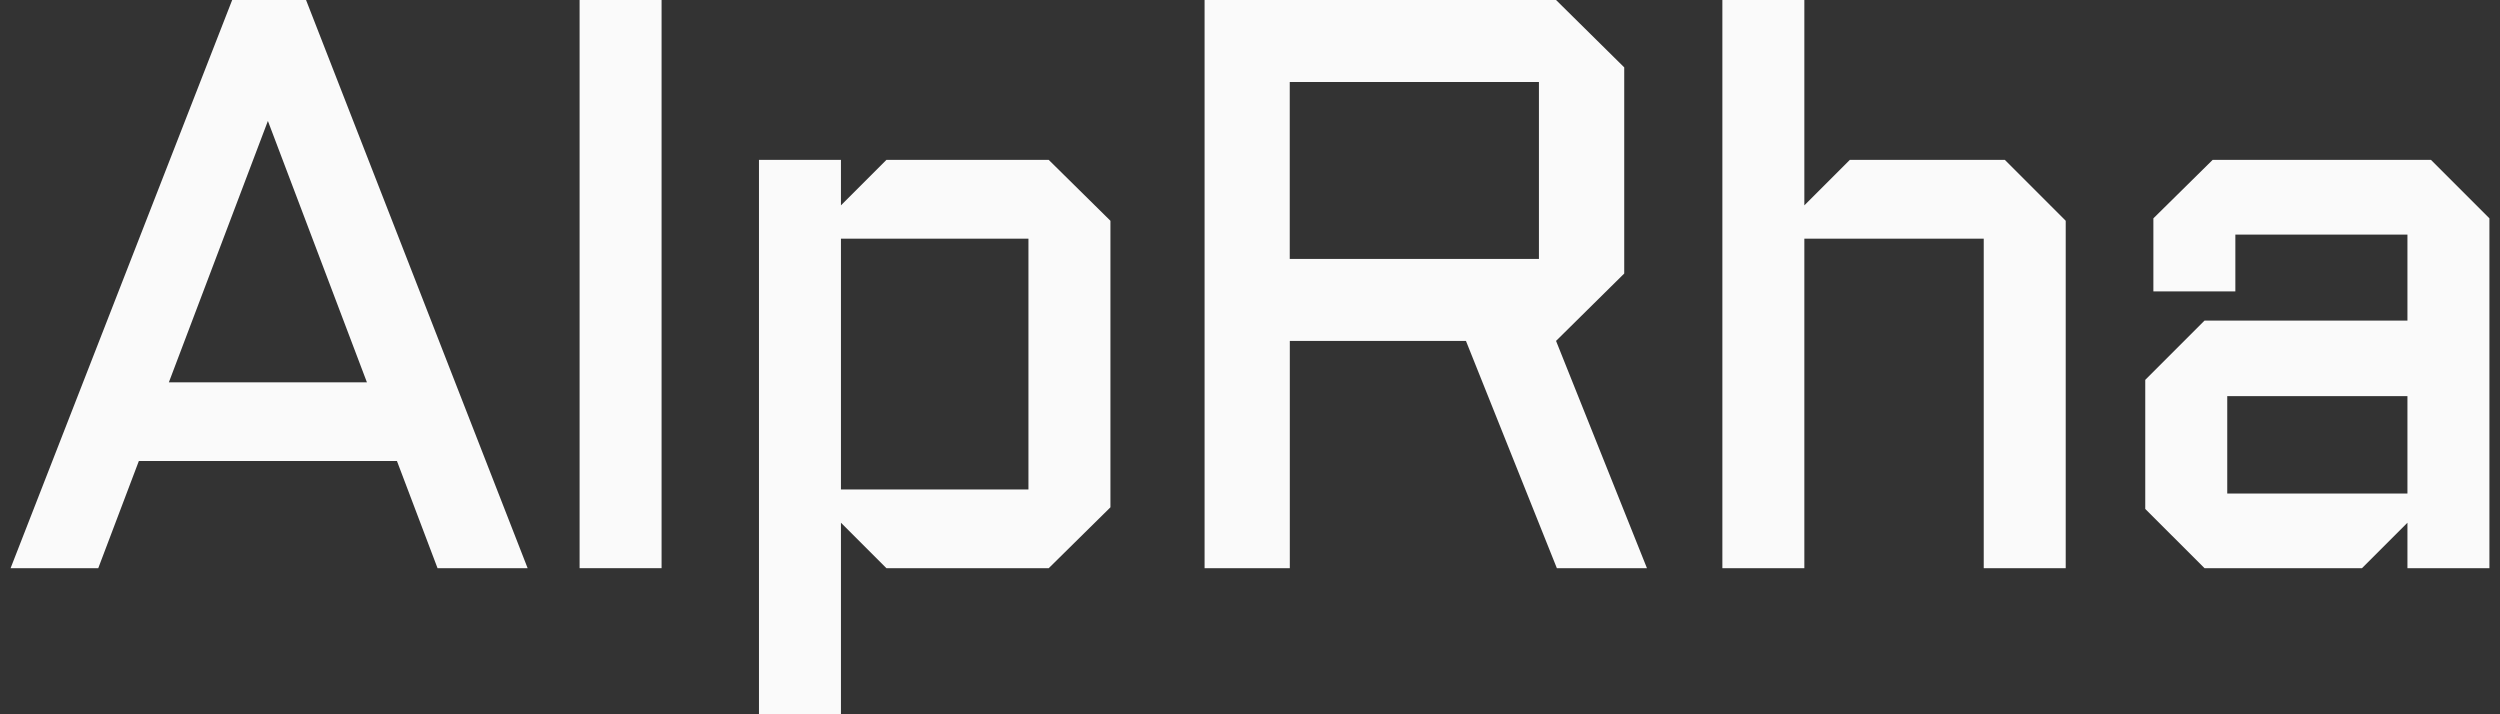 <svg width="196" height="56" viewBox="0 0 196 56" fill="none" xmlns="http://www.w3.org/2000/svg">
<rect x="0" y="0" width="196" height="56" fill="#333333" stroke="none"/>
<g clip-path="url(#clip0_945_1730)">
<path d="M18.203 0H23.994L41.366 44.545H34.303L31.121 36.145H10.885L7.703 44.545H0.83L18.203 0ZM28.766 29.973L21.003 9.482L13.239 29.973H28.766Z" fill="#FAFAFA"/>
<path d="M45.44 0H51.867V44.545H45.44V0Z" fill="#FAFAFA"/>
<path d="M59.503 12.536H65.93V16.1L69.494 12.536H82.221L87.058 17.309V39.773L82.221 44.545H69.494L65.93 40.982V56H59.503V12.536ZM80.63 38.373V18.709H65.93V38.373H80.63Z" fill="#FAFAFA"/>
<path d="M94.439 0H121.994L127.339 5.282V21.445L121.994 26.727L129.121 44.545H122.058L114.93 26.727H101.121V44.545H94.439V0ZM120.652 20.3V6.427H101.116V20.3H120.652Z" fill="#FAFAFA"/>
<path d="M141.461 0V16.1L145.025 12.536H157.18L161.952 17.309V44.545H155.525V18.709H141.461V44.545H135.034V0H141.461Z" fill="#FAFAFA"/>
<path d="M188.743 40.982L185.179 44.545H172.834L168.188 39.9V29.782L172.834 25.136H188.743V18.391H175.252V22.846H168.825V17.118L173.47 12.536H190.588L195.17 17.118V44.545H188.743V40.982ZM188.743 38.691V31.055H174.616V38.691H188.743Z" fill="#FAFAFA"/>
</g>
<defs>
<clipPath id="clip0_945_1730">
<rect width="194.34" height="56" fill="white" transform="translate(0.83)"/>
</clipPath>
</defs>
</svg>
